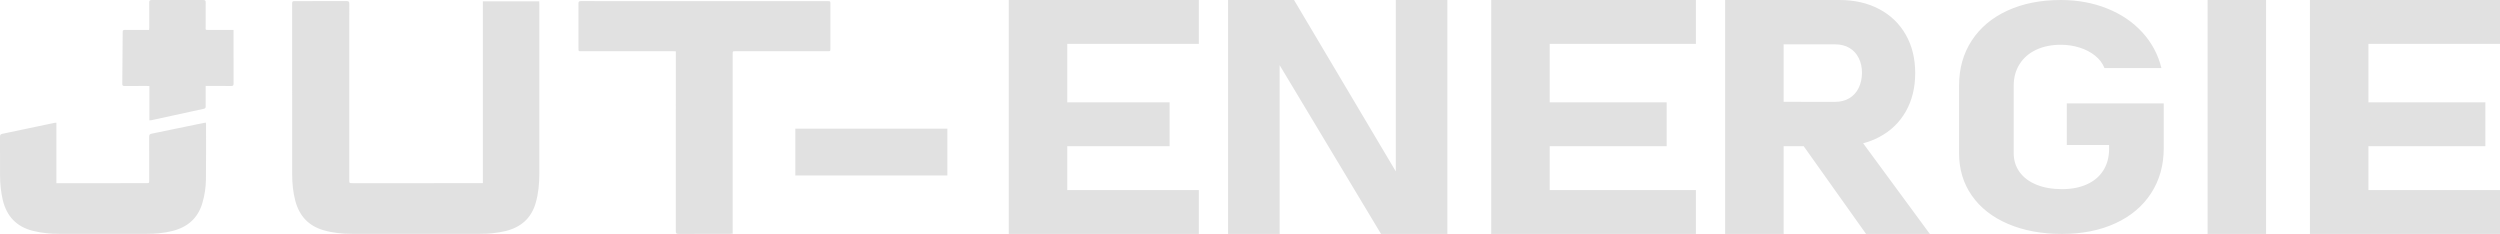 <?xml version="1.0" encoding="UTF-8"?>
<svg xmlns="http://www.w3.org/2000/svg" xmlns:xlink="http://www.w3.org/1999/xlink" width="171px" height="16px" viewBox="0 0 171 16" version="1.1">
  <!-- Generator: Sketch 57.1 (83088) - https://sketch.com -->
  <title>jut-energie-logo</title>
  <desc>Created with Sketch.</desc>
  <g id="WEB-JUT-ENERGIE" stroke="none" stroke-width="1" fill="none" fill-rule="evenodd">
    <g id="jut-ael-doprava" transform="translate(-408, -2446)" fill="#E1E1E1" fill-rule="nonzero">
      <g id="FOOTER-UPDATE-2023" transform="translate(0, 2332)">
        <g id="jut-energie-logo" transform="translate(408, 114)">
          <path d="M39.734,0.075 C45.353,0.078 50.972,0.078 56.591,0.078 C56.778,0.078 56.797,0.078 56.799,0.222 L56.8,3.304 C56.8,3.503 56.799,3.503 56.601,3.503 C54.508,3.503 52.414,3.503 50.321,3.503 C50.115,3.503 50.115,3.503 50.115,3.706 L50.115,15.983 C50.042,15.988 49.984,15.996 49.925,15.996 C48.755,15.997 47.584,15.994 46.414,16 C46.257,16.001 46.224,15.952 46.224,15.804 C46.228,11.77 46.227,7.737 46.227,3.704 L46.227,3.511 C46.154,3.508 46.096,3.503 46.037,3.503 L39.772,3.504 C39.568,3.504 39.568,3.506 39.568,3.312 C39.568,2.29 39.571,1.268 39.566,0.245 C39.565,0.114 39.6,0.075 39.734,0.075 Z M23.72,0.074 C23.869,0.074 23.891,0.133 23.891,0.262 C23.888,4.275 23.889,8.289 23.889,12.302 C23.889,12.523 23.889,12.528 24.113,12.529 C25.021,12.532 25.929,12.533 26.837,12.532 L32.844,12.525 L33.027,12.525 L33.027,0.089 L36.882,0.089 C36.885,0.153 36.89,0.21 36.89,0.268 C36.89,4.141 36.891,8.015 36.89,11.888 C36.889,12.566 36.83,13.236 36.638,13.892 C36.334,14.933 35.63,15.545 34.586,15.802 C33.999,15.947 33.402,15.995 32.802,15.995 C29.901,15.998 27,15.998 24.1,15.995 C23.438,15.994 22.784,15.936 22.142,15.751 C21.095,15.45 20.469,14.759 20.197,13.727 C20.043,13.142 19.986,12.545 19.985,11.943 L19.981,0.233 C19.981,0.115 20.015,0.076 20.134,0.076 C21.329,0.079 22.525,0.08 23.72,0.074 Z M14.079,8.388 C14.085,8.441 14.093,8.483 14.093,8.526 C14.093,9.778 14.1,11.031 14.086,12.283 C14.079,12.824 13.996,13.358 13.844,13.881 C13.54,14.923 12.836,15.535 11.795,15.798 C11.215,15.945 10.624,15.994 10.028,15.995 C8.041,15.999 6.054,15.998 4.067,15.995 C3.456,15.994 2.85,15.941 2.254,15.791 C1.124,15.508 0.452,14.789 0.189,13.673 C0.059,13.12 0.004,12.558 0.003,11.991 C0.002,11.114 0.005,10.238 5.13389634e-14,9.361 C-0.001,9.236 0.027,9.18 0.162,9.152 C1.355,8.907 2.546,8.652 3.738,8.401 C3.771,8.394 3.806,8.398 3.857,8.395 L3.857,12.532 L4.351,12.532 C6.237,12.53 8.123,12.529 10.009,12.527 C10.206,12.527 10.206,12.525 10.206,12.327 C10.206,11.335 10.208,10.343 10.203,9.351 C10.202,9.223 10.24,9.17 10.369,9.144 C11.557,8.902 12.744,8.655 13.931,8.409 C13.975,8.4 14.019,8.396 14.079,8.388 Z M64.8,8.8 L64.8,12 L54.4,12 L54.4,8.8 L64.8,8.8 Z M82,-6.13973992e-14 L82,3 L73,3 L73,7 L80,7 L80,10 L73,10 L73,13 L82,13 L82,16 L69,16 L69,-6.13973992e-14 L82,-6.13973992e-14 Z M88.511,-6.13973992e-14 L95.472,11.723 L95.472,-6.13973992e-14 L99,-6.13973992e-14 L99,16 L94.462,16 L87.528,4.458 L87.528,16 L84,16 L84,-6.13973992e-14 L88.511,-6.13973992e-14 Z M116,-6.13973992e-14 L116,3 L106,3 L106,7 L114,7 L114,10 L106,10 L106,13 L116,13 L116,16 L102,16 L102,-6.13973992e-14 L116,-6.13973992e-14 Z M13.903,-6.13973992e-14 C14.043,-0.001 14.07,0.048 14.069,0.174 C14.063,0.725 14.065,1.276 14.067,1.827 C14.068,2.032 14.036,2.047 14.208,2.047 L15.973,2.048 L15.973,2.23 C15.973,3.392 15.971,4.555 15.977,5.717 C15.977,5.854 15.932,5.884 15.804,5.882 L15.033,5.878 L14.067,5.879 L14.067,6.059 C14.067,6.465 14.064,6.871 14.069,7.276 C14.07,7.373 14.042,7.42 13.943,7.441 C12.748,7.7 11.554,7.961 10.36,8.221 C10.321,8.229 10.28,8.227 10.219,8.231 L10.219,5.889 C10.147,5.885 10.094,5.879 10.041,5.879 C9.531,5.879 9.022,5.877 8.513,5.882 C8.401,5.883 8.363,5.847 8.364,5.735 C8.375,4.654 8.382,3.572 8.39,2.49 C8.391,2.39 8.398,2.29 8.392,2.19 C8.386,2.077 8.433,2.044 8.544,2.045 C9.038,2.05 9.532,2.048 10.026,2.048 L10.201,2.048 C10.205,1.972 10.21,1.913 10.21,1.855 C10.211,1.294 10.214,0.733 10.208,0.172 C10.206,0.041 10.244,0 10.378,0.001 C11.553,0.006 12.728,0.006 13.903,-6.13973992e-14 Z M125.813,-6.13973992e-14 C126.845,-6.13973992e-14 127.753,0.207 128.535,0.621 C129.318,1.034 129.925,1.619 130.355,2.374 C130.785,3.128 131,4.004 131,5 C131,5.996 130.785,6.872 130.355,7.626 C129.925,8.381 129.316,8.966 128.529,9.379 C128.188,9.559 127.824,9.699 127.439,9.801 L132,16 L127.638,16 L123.372,10 L122,10 L122,16 L118,16 L118,-6.13973992e-14 L125.813,-6.13973992e-14 Z M140.961,-6.13973992e-14 C142.101,-6.13973992e-14 143.154,0.192 144.118,0.577 C145.083,0.961 145.888,1.506 146.533,2.21 C147.178,2.915 147.614,3.73 147.842,4.658 L143.947,4.658 C143.816,4.327 143.599,4.041 143.296,3.801 C142.993,3.56 142.638,3.376 142.23,3.251 C141.822,3.125 141.399,3.062 140.961,3.062 C140.32,3.062 139.757,3.177 139.27,3.407 C138.783,3.637 138.406,3.964 138.138,4.388 C137.871,4.812 137.737,5.301 137.737,5.854 L137.737,10.48 C137.737,10.969 137.873,11.4 138.145,11.774 C138.417,12.147 138.803,12.435 139.303,12.636 C139.803,12.837 140.382,12.938 141.039,12.938 C141.689,12.938 142.257,12.828 142.743,12.609 C143.23,12.39 143.605,12.072 143.868,11.655 C144.132,11.238 144.263,10.746 144.263,10.178 L144.263,9.919 L141.368,9.919 L141.368,7.073 L148,7.073 L148,10.135 C148,11.299 147.713,12.325 147.138,13.213 C146.564,14.101 145.75,14.787 144.697,15.272 C143.645,15.757 142.425,16 141.039,16 C139.645,16 138.414,15.772 137.349,15.315 C136.283,14.859 135.458,14.214 134.875,13.38 C134.292,12.546 134,11.58 134,10.48 L134,5.854 C134,4.69 134.287,3.666 134.862,2.782 C135.436,1.898 136.25,1.213 137.303,0.728 C138.355,0.243 139.575,-6.13973992e-14 140.961,-6.13973992e-14 Z M155,-6.13973992e-14 L155,16 L151,16 L151,-6.13973992e-14 L155,-6.13973992e-14 Z M171,-6.13973992e-14 L171,3 L162,3 L162,7 L170,7 L170,10 L162,10 L162,13 L171,13 L171,16 L158,16 L158,-6.13973992e-14 L171,-6.13973992e-14 Z M125.529,3.034 L122,3.034 L122,6.965 L125.529,6.966 C125.89,6.966 126.209,6.885 126.484,6.724 C126.759,6.563 126.972,6.333 127.123,6.034 C127.273,5.736 127.353,5.391 127.361,5 C127.361,4.609 127.286,4.264 127.135,3.966 C126.985,3.667 126.772,3.437 126.497,3.276 C126.222,3.115 125.899,3.034 125.529,3.034 Z" id="Shape"></path>
        </g>
      </g>
    </g>
  </g>
</svg>
